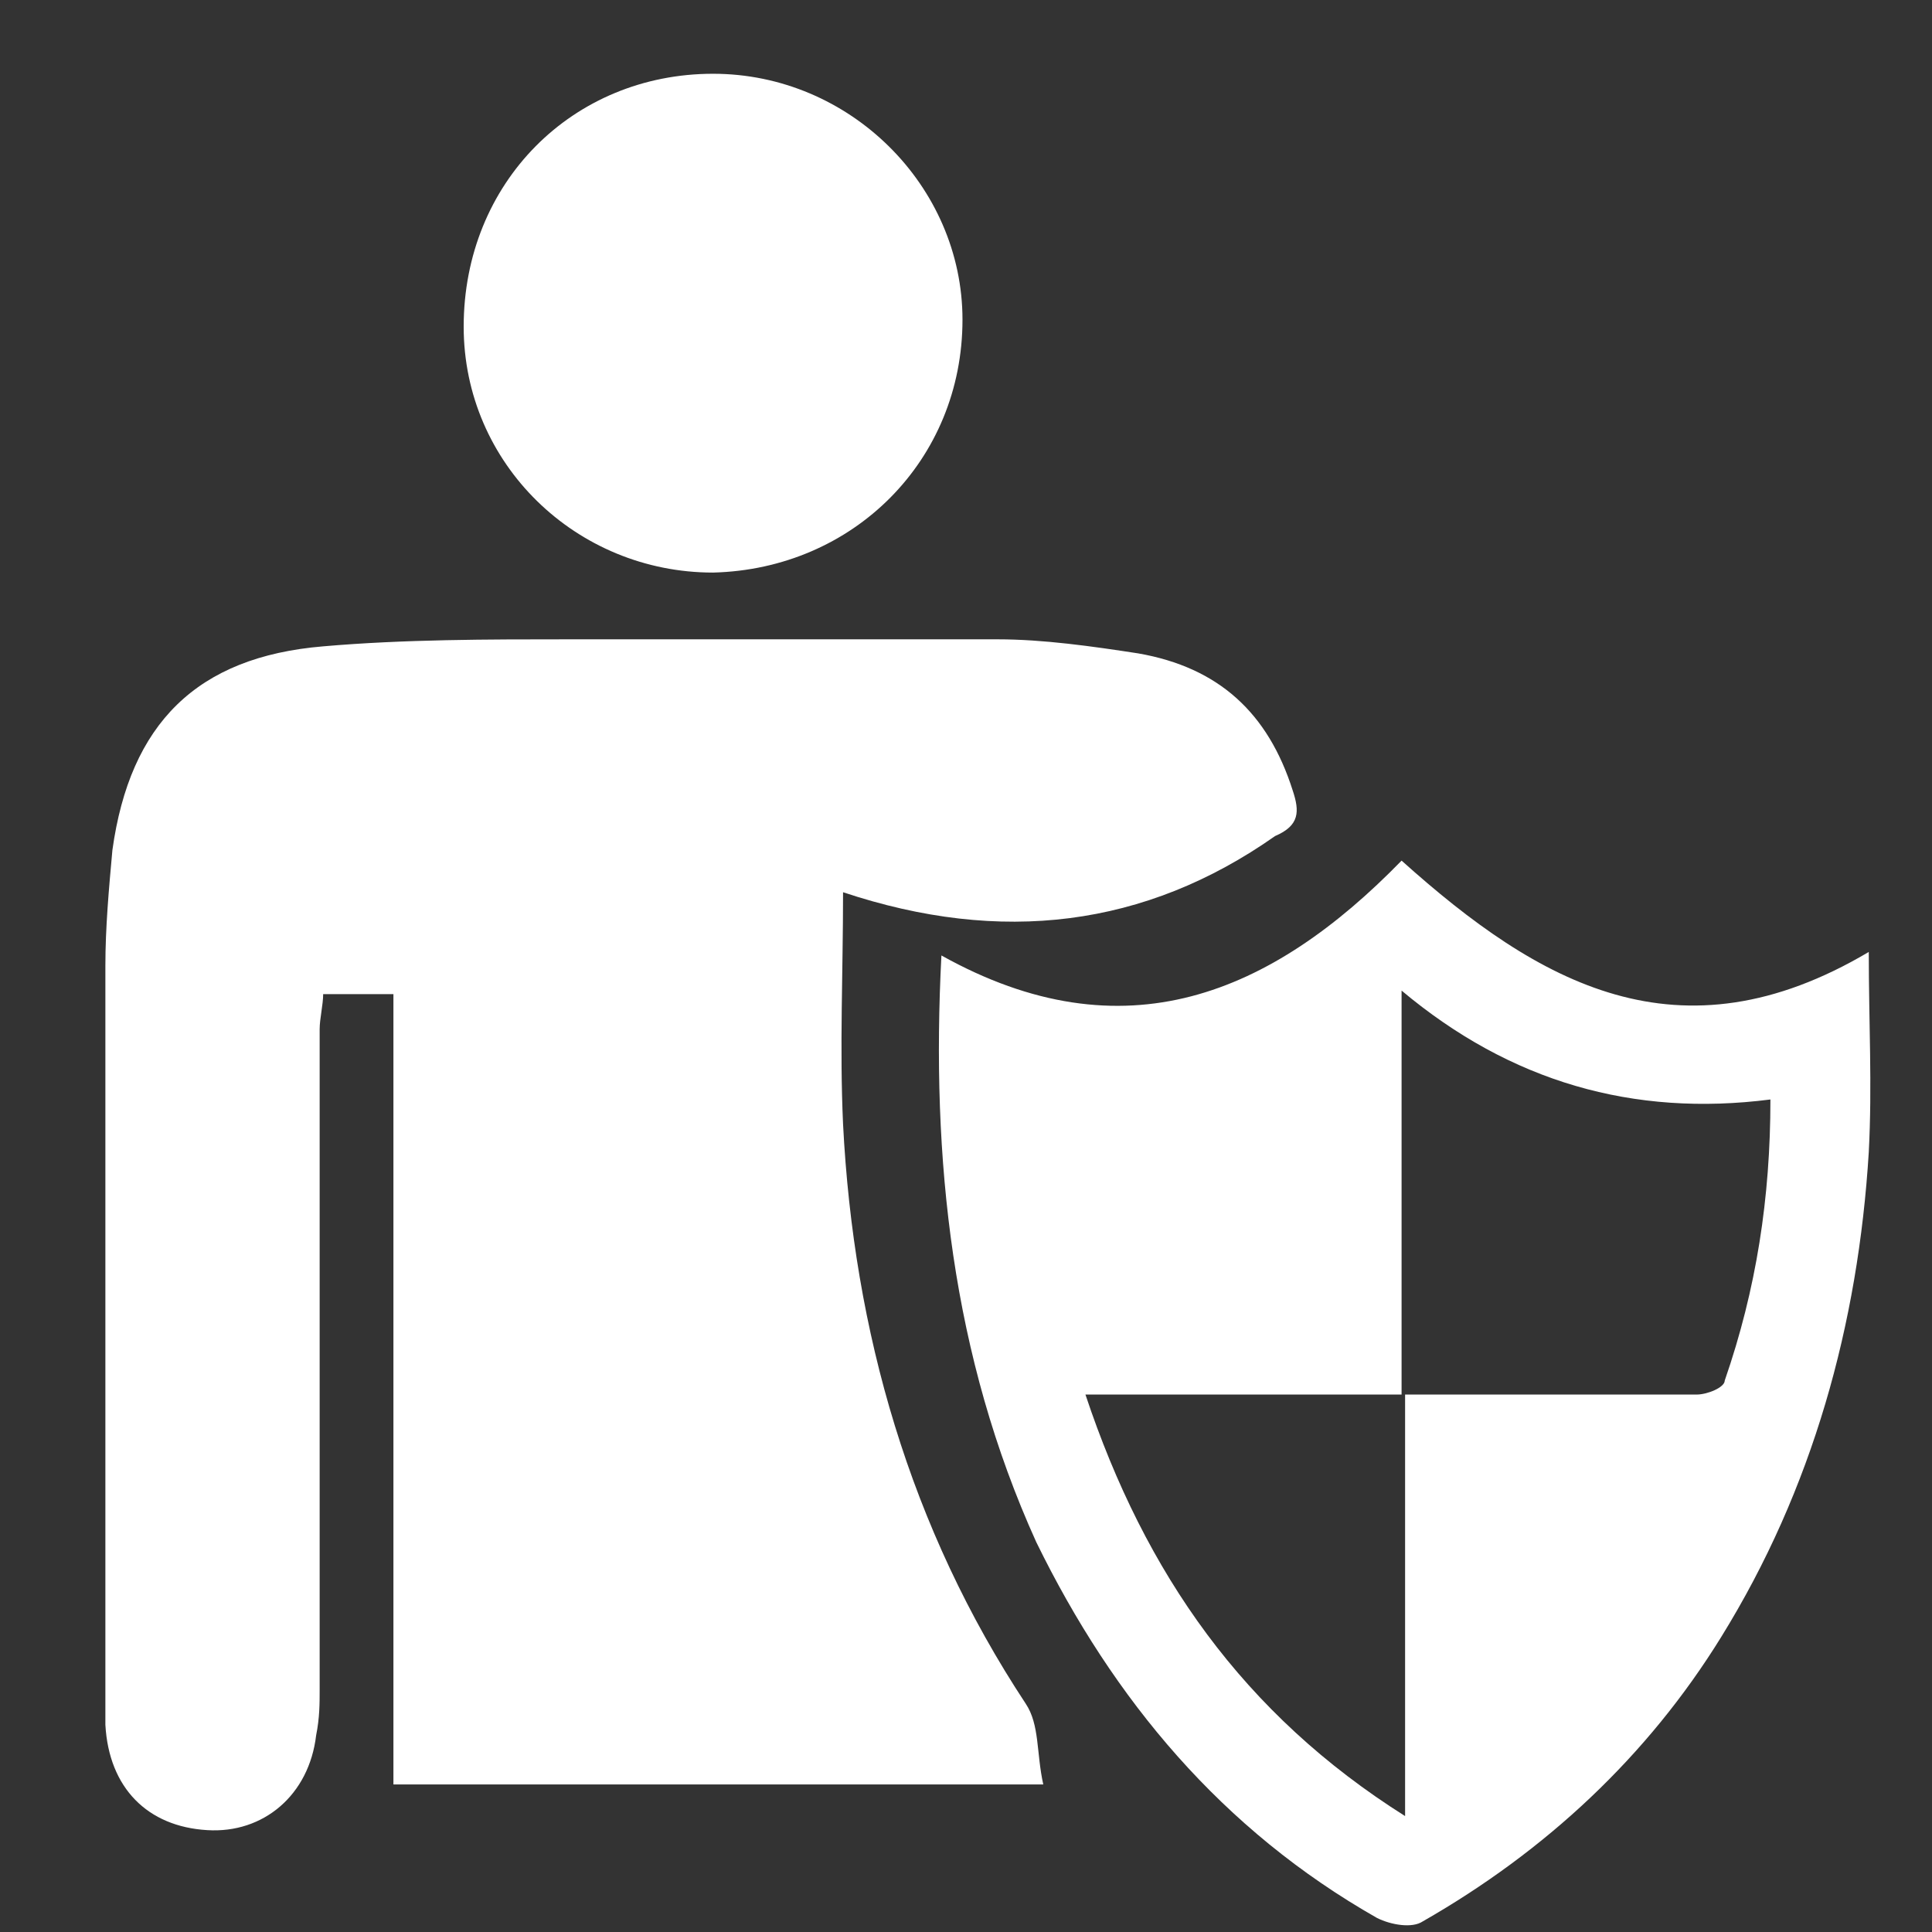 <?xml version="1.0" encoding="utf-8"?>
<!-- Generator: Adobe Illustrator 24.1.0, SVG Export Plug-In . SVG Version: 6.00 Build 0)  -->
<svg version="1.1" id="图层_1" xmlns="http://www.w3.org/2000/svg" xmlns:xlink="http://www.w3.org/1999/xlink" x="0px" y="0px"
	 viewBox="0 0 55 55" style="enable-background:new 0 0 55 55;" xml:space="preserve">
<rect x="0" y="0" width="55" height="55" fill="#333333" stroke="none"/>
<style type="text/css">
	.st0{fill:#FFFFFF;}
</style>
<g>
	<path class="st0" d="M24,25.4c0,2.3-0.1,4.4,0,6.6c0.3,5.9,1.9,11.5,5.2,16.5c0.4,0.6,0.3,1.4,0.5,2.3c-6.3,0-12.3,0-18.5,0
		c0-7.5,0-15,0-22.5c-0.7,0-1.3,0-2,0c0,0.3-0.1,0.7-0.1,1c0,6.3,0,12.6,0,18.8c0,0.4,0,0.8-0.1,1.3c-0.2,1.7-1.5,2.8-3.1,2.7
		c-1.7-0.1-2.8-1.2-2.9-3c0-0.2,0-0.5,0-0.7c0-7,0-13.9,0-20.9c0-1.1,0.1-2.2,0.2-3.3c0.5-3.6,2.4-5.5,6-5.8c2.3-0.2,4.7-0.2,7-0.2
		c4.1,0,8.1,0,12.2,0c1.3,0,2.7,0.2,4,0.4c2.3,0.4,3.7,1.7,4.4,3.9c0.2,0.6,0.2,1-0.5,1.3C32.6,26.4,28.5,26.9,24,25.4z"/>
	<path class="st0" d="M26.8,27.2c5.2,2.9,9.4,1.1,13.1-2.7c3.9,3.5,7.9,5.8,13.3,2.6c0,2,0.1,3.8,0,5.7c-0.3,4.9-1.6,9.6-4.2,13.8
		c-2.1,3.4-5,6.1-8.5,8.1c-0.3,0.2-0.9,0.1-1.3-0.1c-4.4-2.5-7.5-6.2-9.7-10.7C27.1,38.6,26.5,33,26.8,27.2z M40,51.7
		c0-4.1,0-8,0-12c0.5,0,0.9,0,1.3,0c2.4,0,4.7,0,7,0c0.3,0,0.8-0.2,0.8-0.4c0.9-2.6,1.3-5.2,1.3-8c-3.9,0.5-7.4-0.5-10.5-3.1
		c0,4,0,7.7,0,11.5c-3,0-6,0-9,0C32.6,44.8,35.4,48.8,40,51.7z"/>
	<path class="st0" d="M20.3,2.1c3.9,0,7.1,3.2,7.1,7c0,4-3.1,7.1-7.1,7.2c-3.9,0-7.1-3.1-7.1-7C13.2,5.2,16.3,2.1,20.3,2.1z"/>
</g>
</svg>
